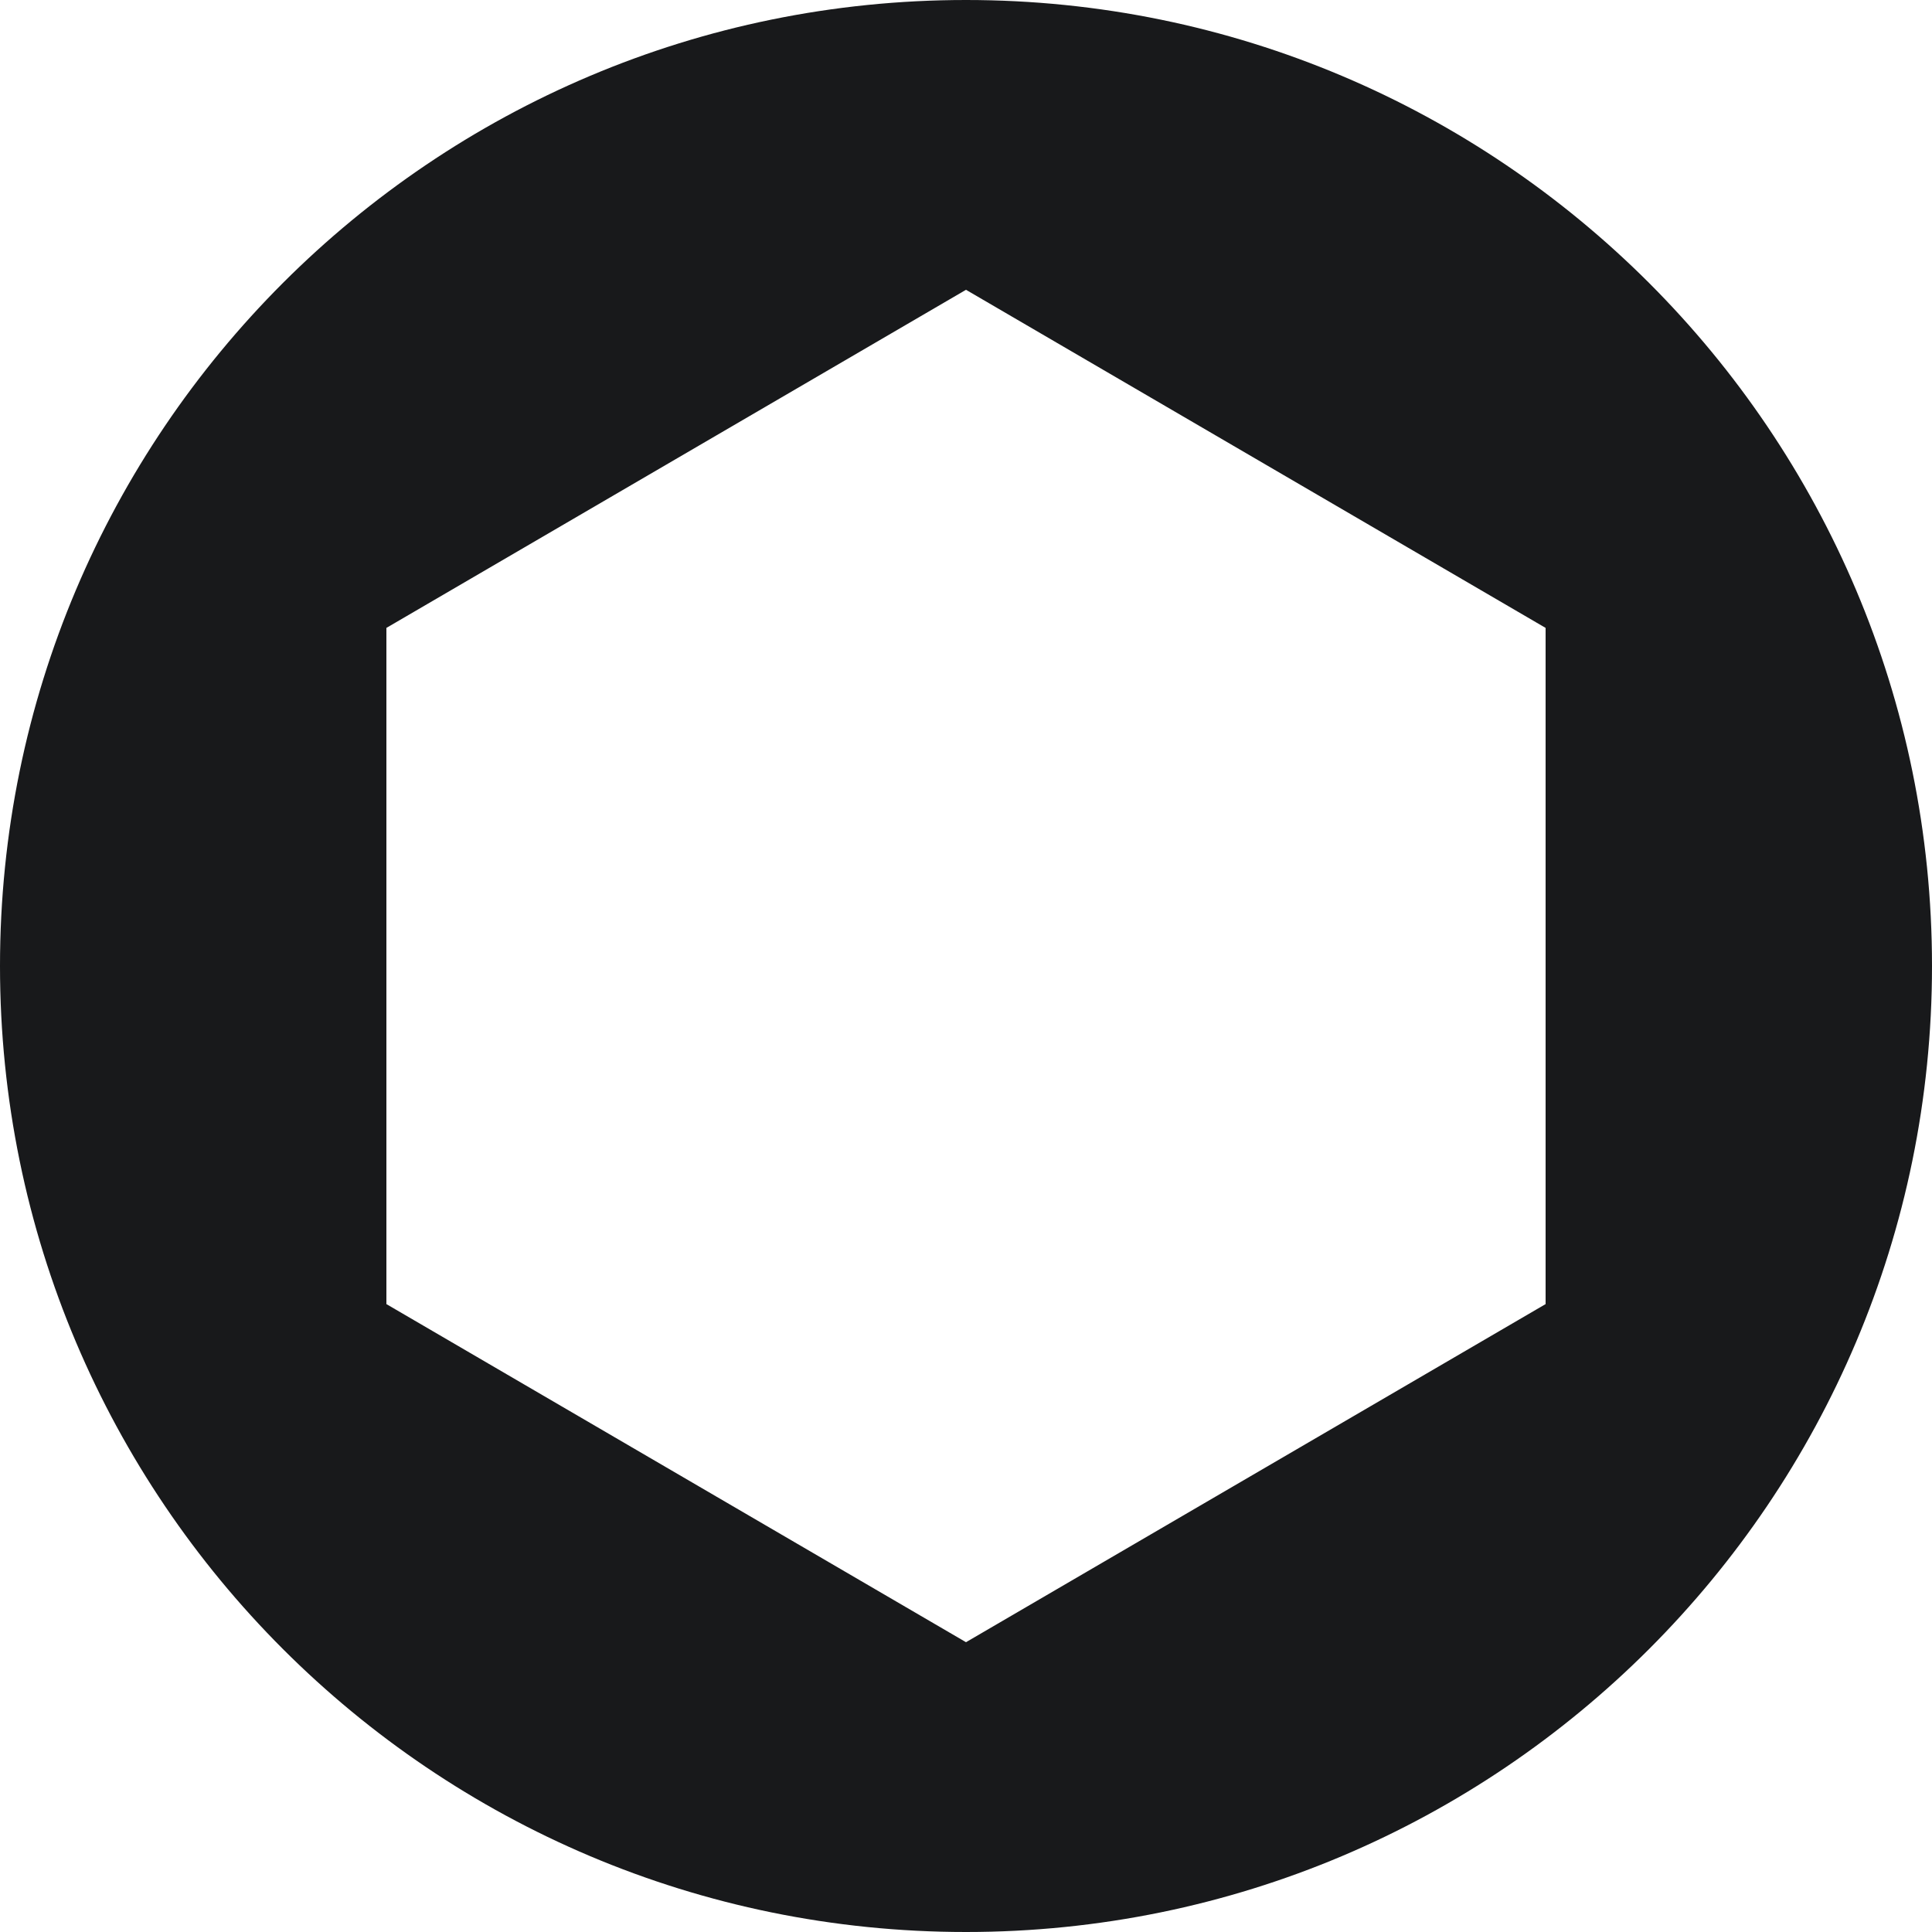 <svg xmlns="http://www.w3.org/2000/svg" width="80" height="80"><path fill="#18191B" fill-rule="evenodd" d="M40 0c22.091 0 40 17.909 40 40S62.091 80 40 80 0 62.091 0 40 17.909 0 40 0Zm0 12L16 26v28l24 14 24-14V26L40 12Z"/></svg>
